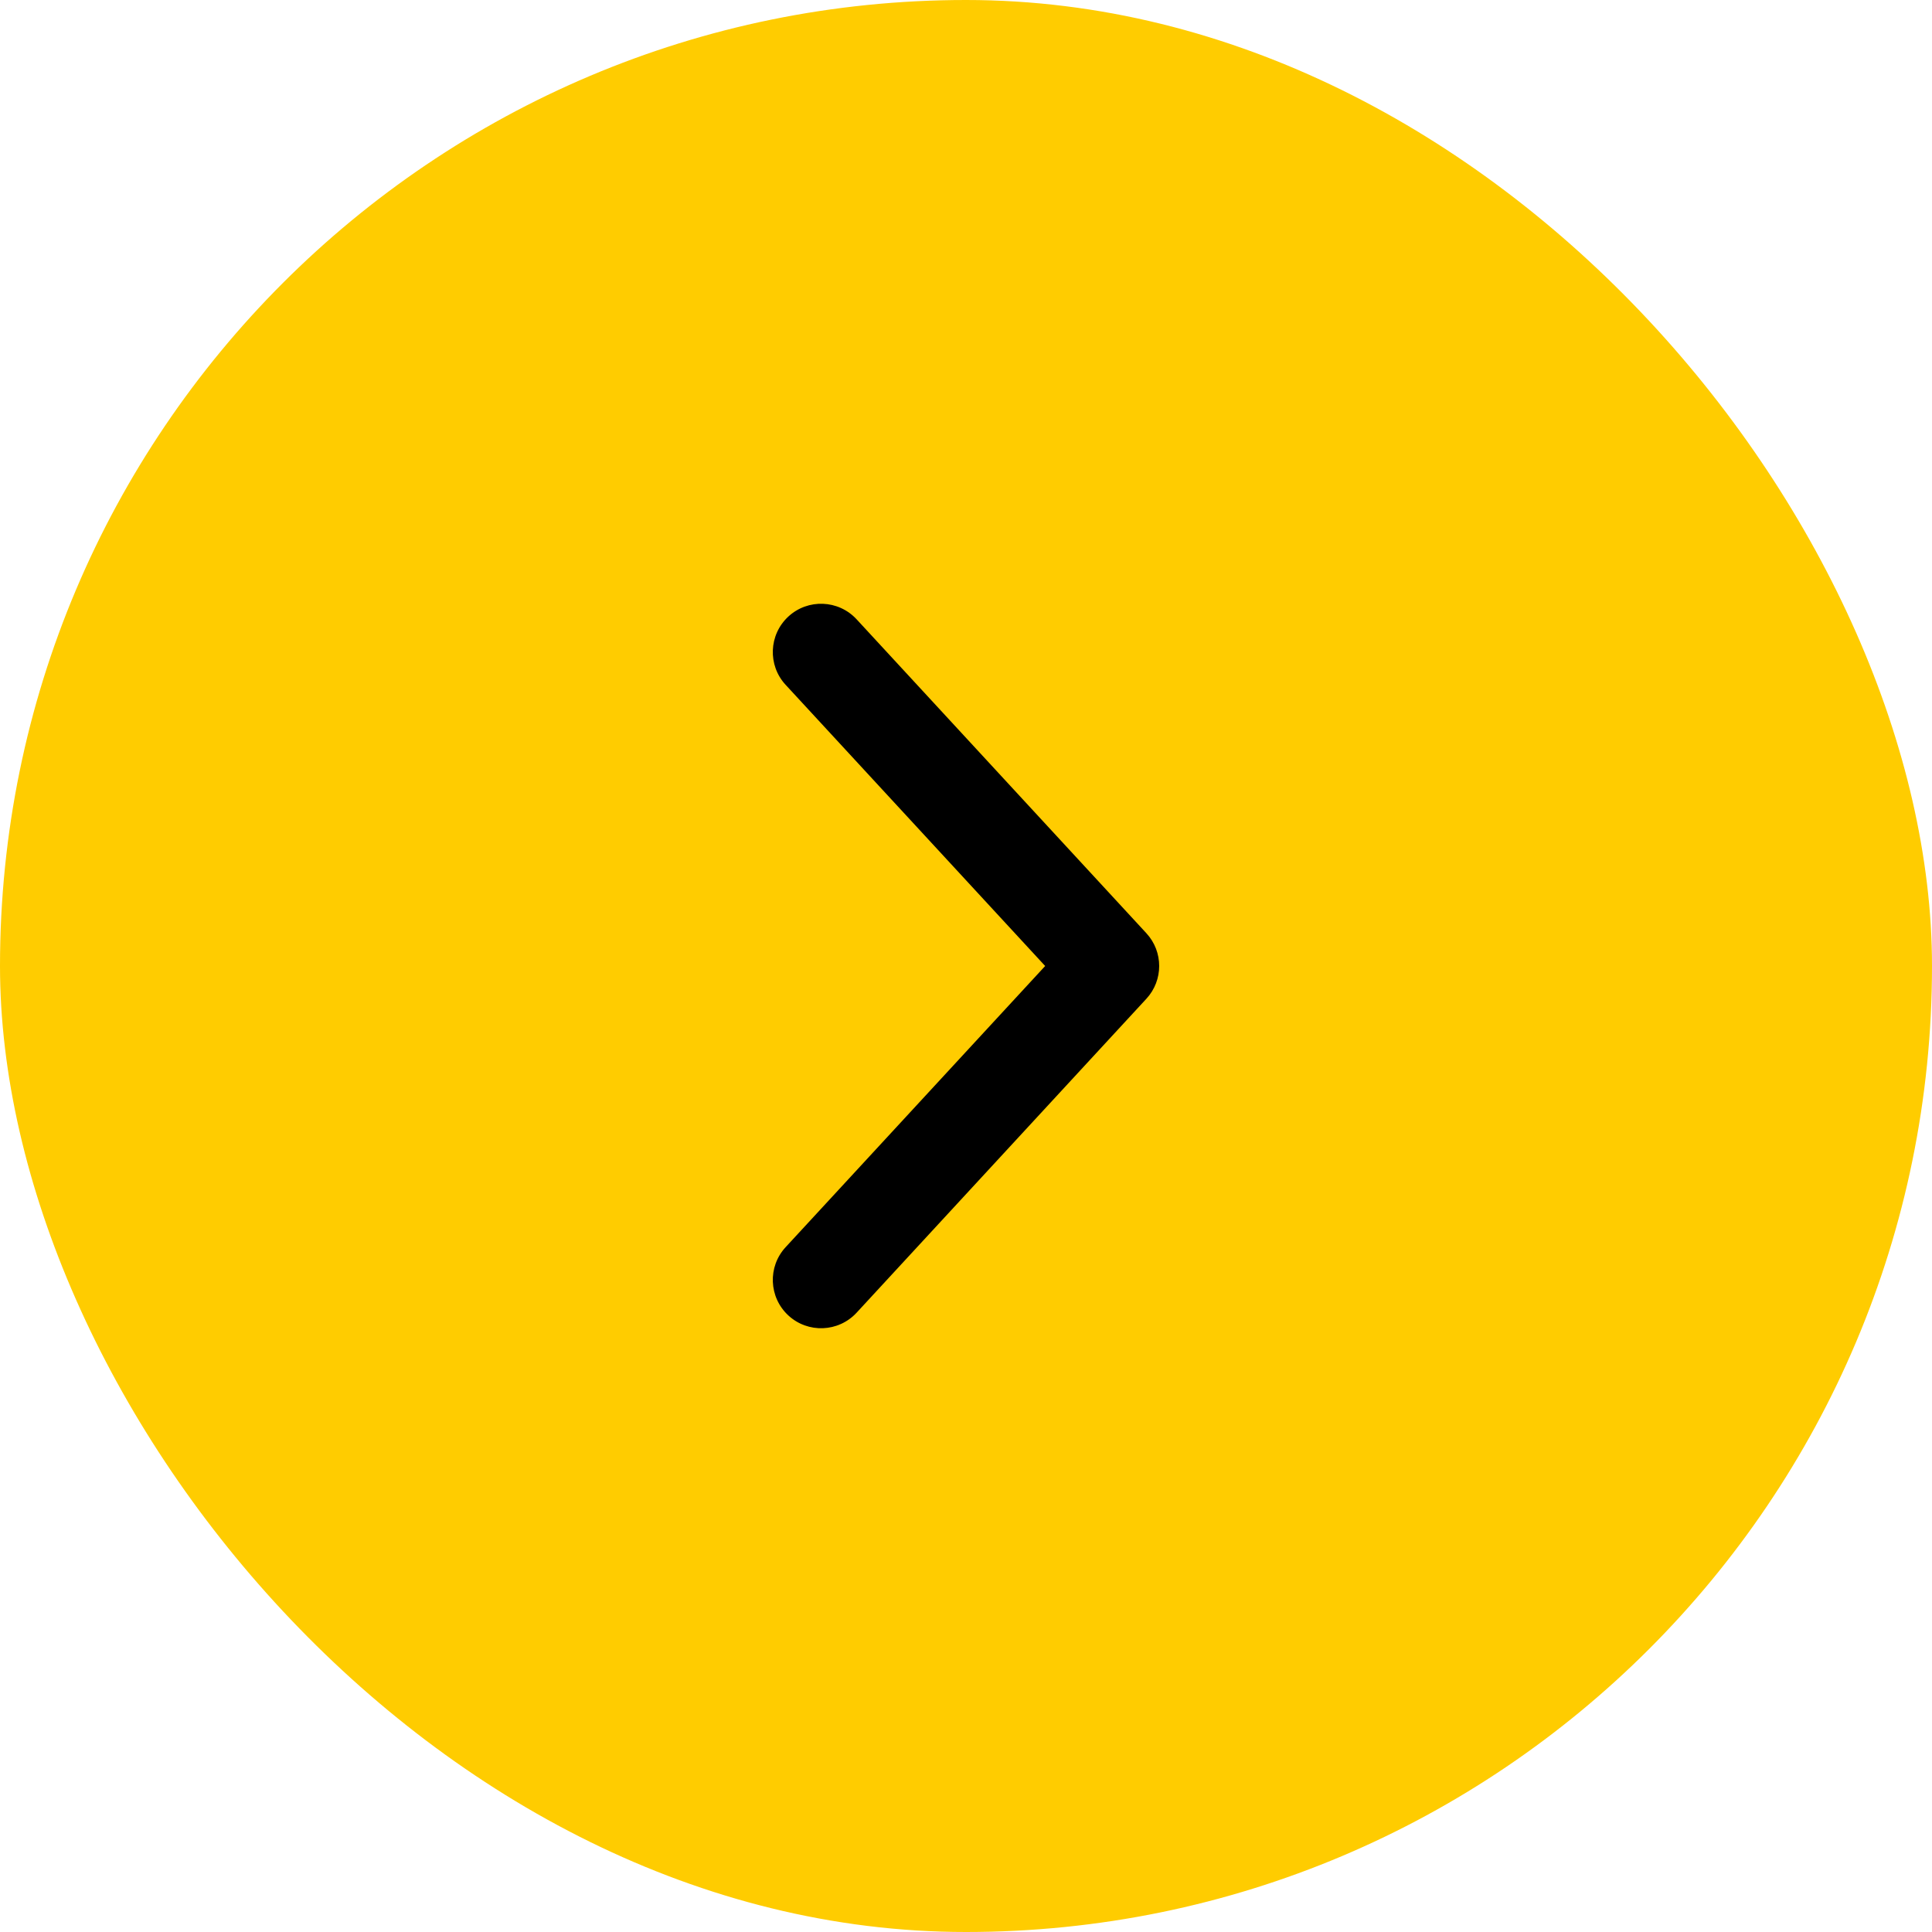 <?xml version="1.0" encoding="UTF-8"?> <svg xmlns="http://www.w3.org/2000/svg" width="40" height="40" viewBox="0 0 40 40" fill="none"><rect width="40" height="40" rx="20" fill="#FFCC00"></rect><path fill-rule="evenodd" clip-rule="evenodd" d="M16.322 12.765C16.727 12.391 17.36 12.416 17.735 12.822L23.735 19.322C24.088 19.705 24.088 20.295 23.735 20.678L17.735 27.178C17.36 27.584 16.727 27.609 16.322 27.235C15.916 26.86 15.891 26.227 16.265 25.822L21.639 20L16.265 14.178C15.891 13.773 15.916 13.14 16.322 12.765Z" fill="black"></path></svg> 